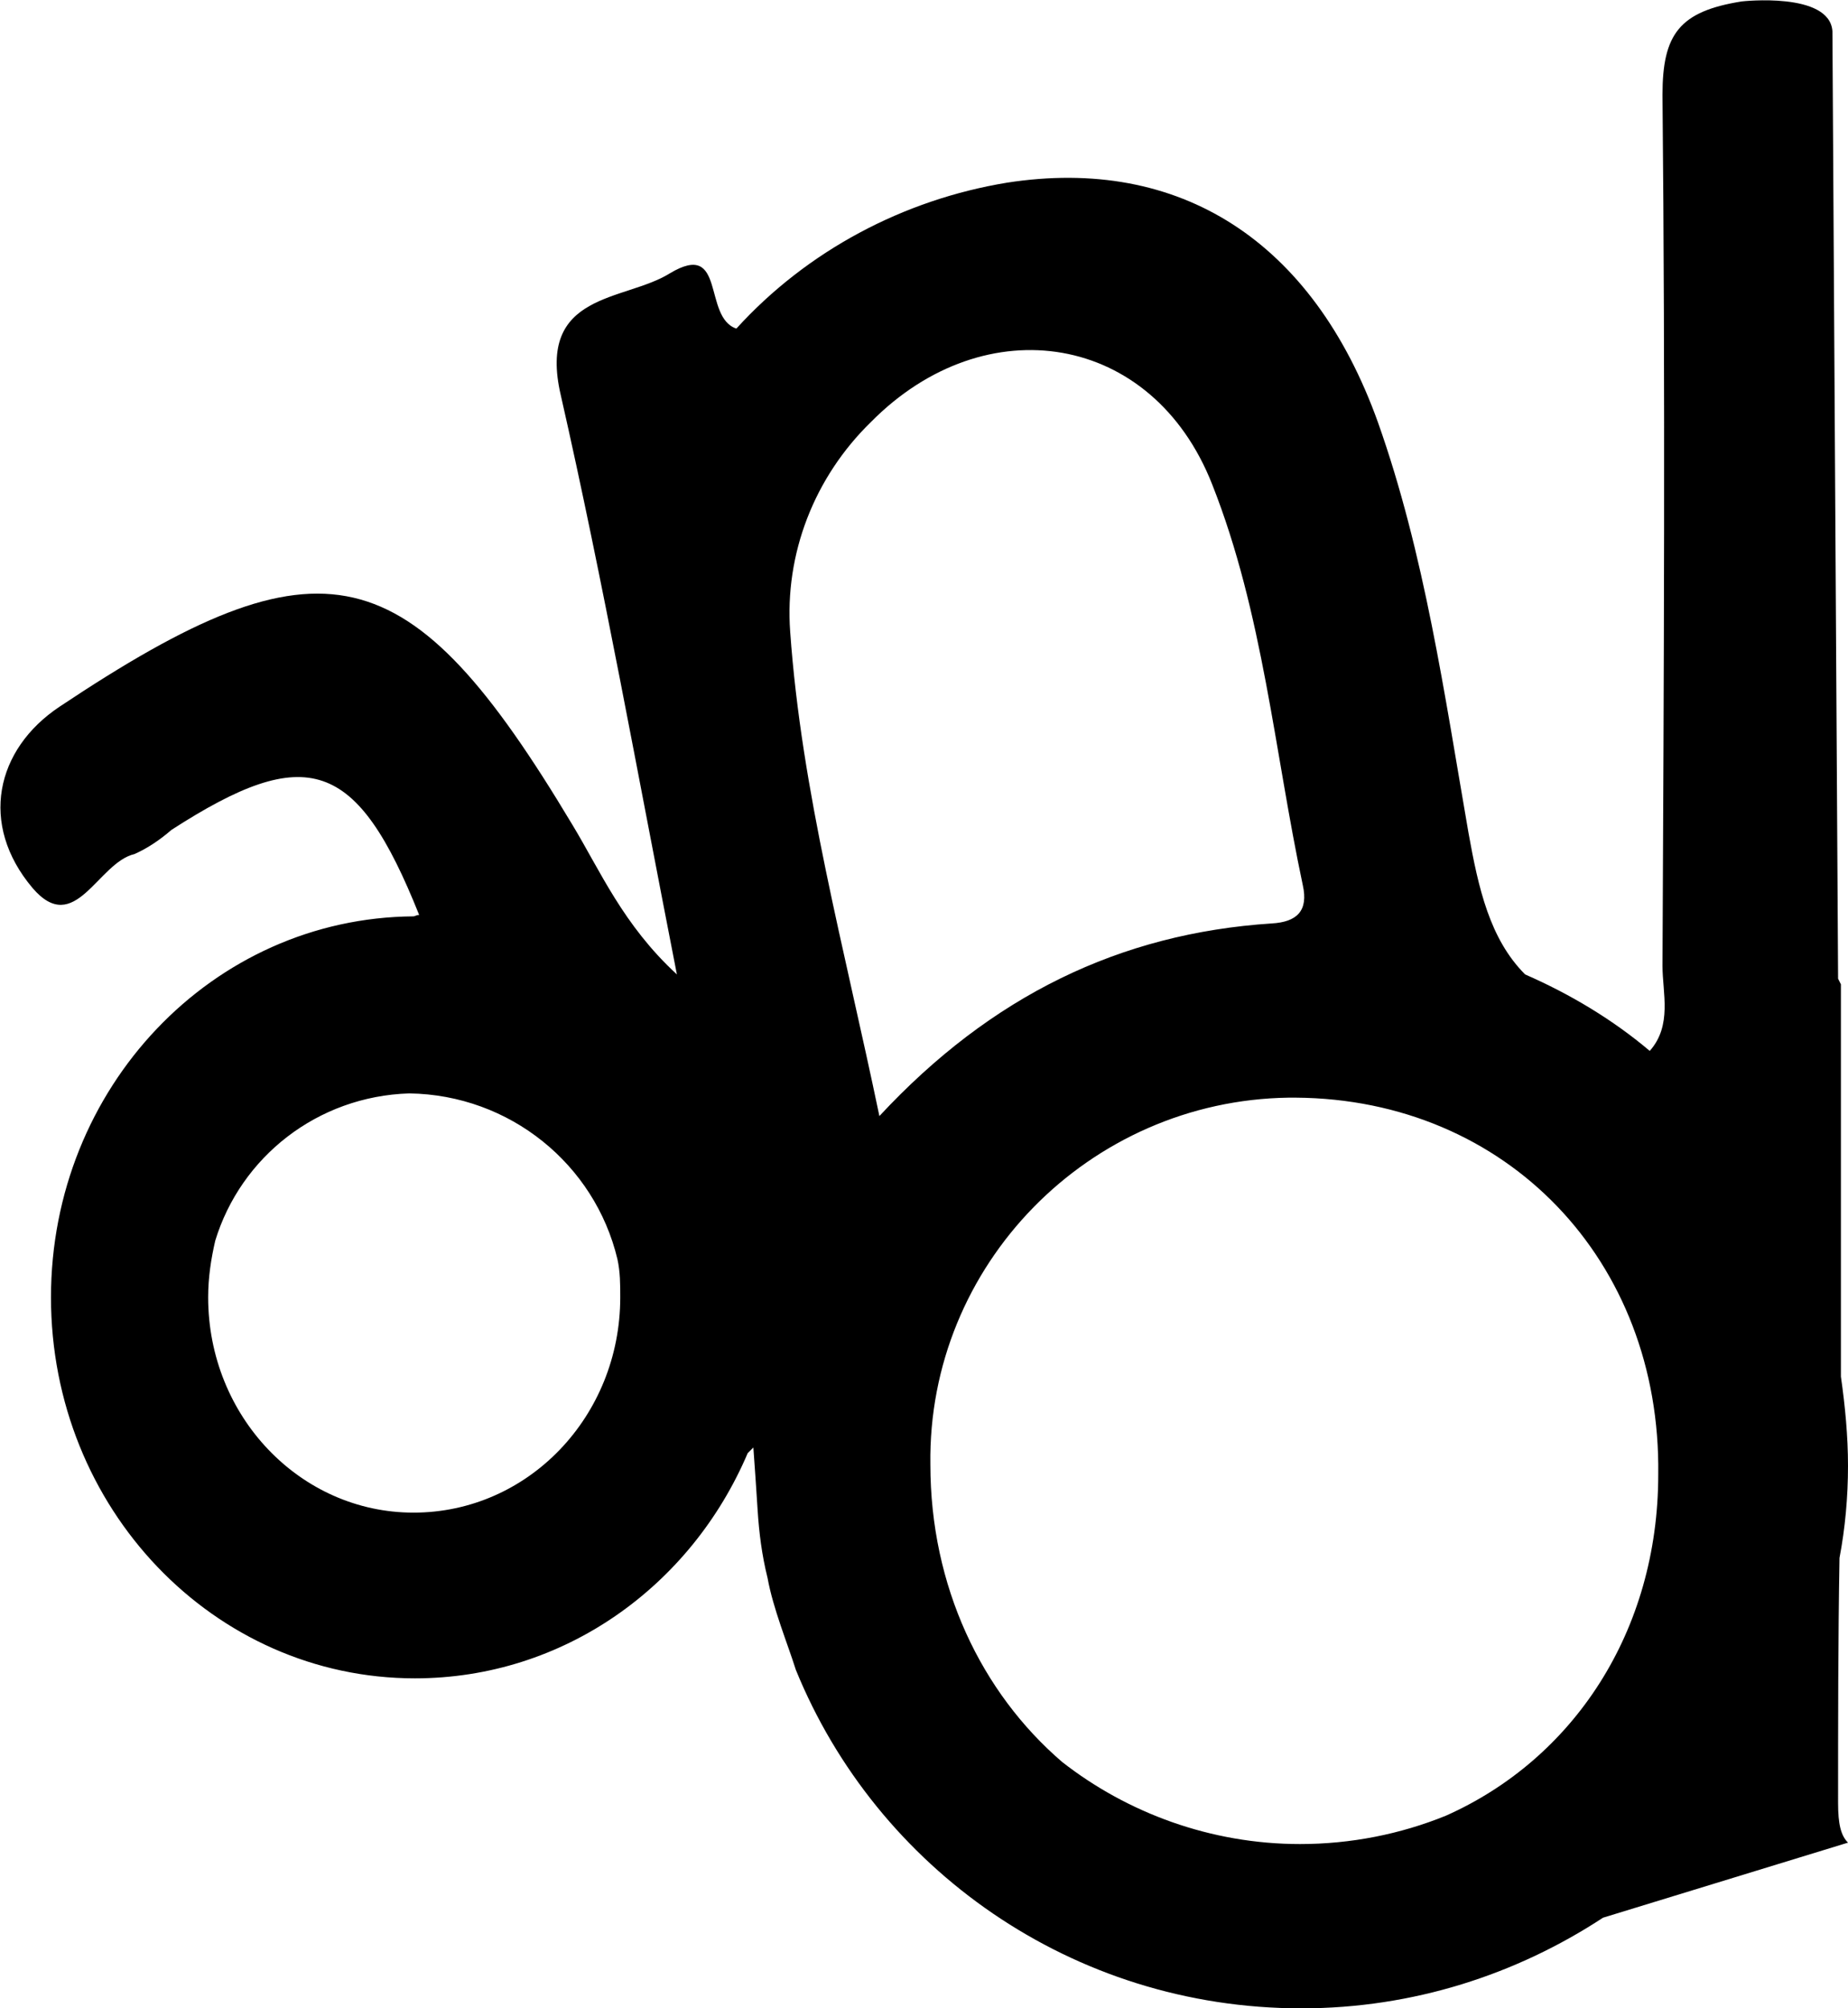 <?xml version="1.0" encoding="utf-8"?>
<!-- Generator: Adobe Illustrator 25.2.3, SVG Export Plug-In . SVG Version: 6.00 Build 0)  -->
<svg version="1.1" id="レイヤー_1" xmlns="http://www.w3.org/2000/svg" xmlns:xlink="http://www.w3.org/1999/xlink" x="0px"
	 y="0px" viewBox="0 0 130.5 141.8" style="enable-background:new 0 0 130.5 141.8;" xml:space="preserve">
<path d="M129.8,69.1c0,0-0.4-66.2-0.4-66.9c-0.2-2.8-6.4-2.1-6.4-2.1c-4.4,0.7-5.6,2.3-5.6,6.6c0.2,20.5,0.1,41,0,61.5
	c0,1.9,0.7,4.2-0.9,6c-2.6-2.2-5.6-4-8.8-5.4c-2.5-2.5-3.3-6.1-4-10c-1.7-9.8-3.1-19.7-6.4-29C92.7,17,83.3,11,71.1,12.9
	C63.8,14.1,57,17.7,52,23.2c-2.4-0.8-0.7-6.3-4.7-3.9c-3.2,2-9.4,1.3-7.7,8.6c3,13.2,5.4,26.6,8.2,40.9c-3.8-3.5-5.4-7.3-7.4-10.6
	C28.9,39,22.8,37.5,4.2,49.9c-4.5,3-5.7,8.3-1.9,12.8c3,3.5,4.6-1.8,7.2-2.4c0.9-0.4,1.8-1,2.6-1.7c9.6-6.2,13.1-5,17.5,6
	c-0.2,0-0.3,0.1-0.4,0.1C15,64.8,3.6,76.8,3.6,91.6c0,14.9,11.5,26.9,25.7,26.9c10.5,0,19.5-6.5,23.5-15.9l0.4-0.4
	c0.1,1.4,0.2,2.8,0.3,4.4c0.1,1.6,0.3,3.2,0.7,4.8c0.4,2.2,1.4,4.6,2,6.5l0,0c5.7,14,19.5,23.9,35.7,23.9c7.9,0,15.2-2.4,21.3-6.4
	l17.3-5.3c-0.5-0.5-0.7-1.3-0.7-2.8c0-5.7,0-11.5,0.1-17.3c0.4-2.1,0.6-4.3,0.6-6.5c0-2.1-0.2-4.2-0.5-6.3c0-9.2,0-18.5,0-27.7
	 M14.7,91.6c0-1.4,0.2-2.7,0.5-4c1.8-5.9,7.2-10.2,13.7-10.4c7.1,0.1,13.1,5,14.7,11.7c0.2,0.9,0.2,1.8,0.2,2.7
	c0,8.4-6.5,15.2-14.6,15.2C21.2,106.8,14.7,100,14.7,91.6z M62.1,78.8c-2.5-12-5.5-22.9-6.3-34.2c-0.4-5.5,1.7-10.9,5.7-14.8
	c8.1-8.2,19.9-6.3,24.1,4.4c3.6,9.1,4.4,18.9,6.4,28.3c0.4,1.8-0.4,2.6-2.2,2.7C79.1,65.9,70,70.3,62.1,78.8z M102.1,128.2
	c-3.2,1.3-6.7,2-10.3,2c-6.3,0-12.2-2.2-16.8-5.8c-5.7-4.9-9.3-12.4-9.3-21C65.5,89.3,76.9,77.7,91,77.5c0.2,0,0.3,0,0.5,0
	c14.9,0.1,25.8,11.5,25.6,26.6C117.1,115.2,111.1,124.2,102.1,128.2z"/>
</svg>
